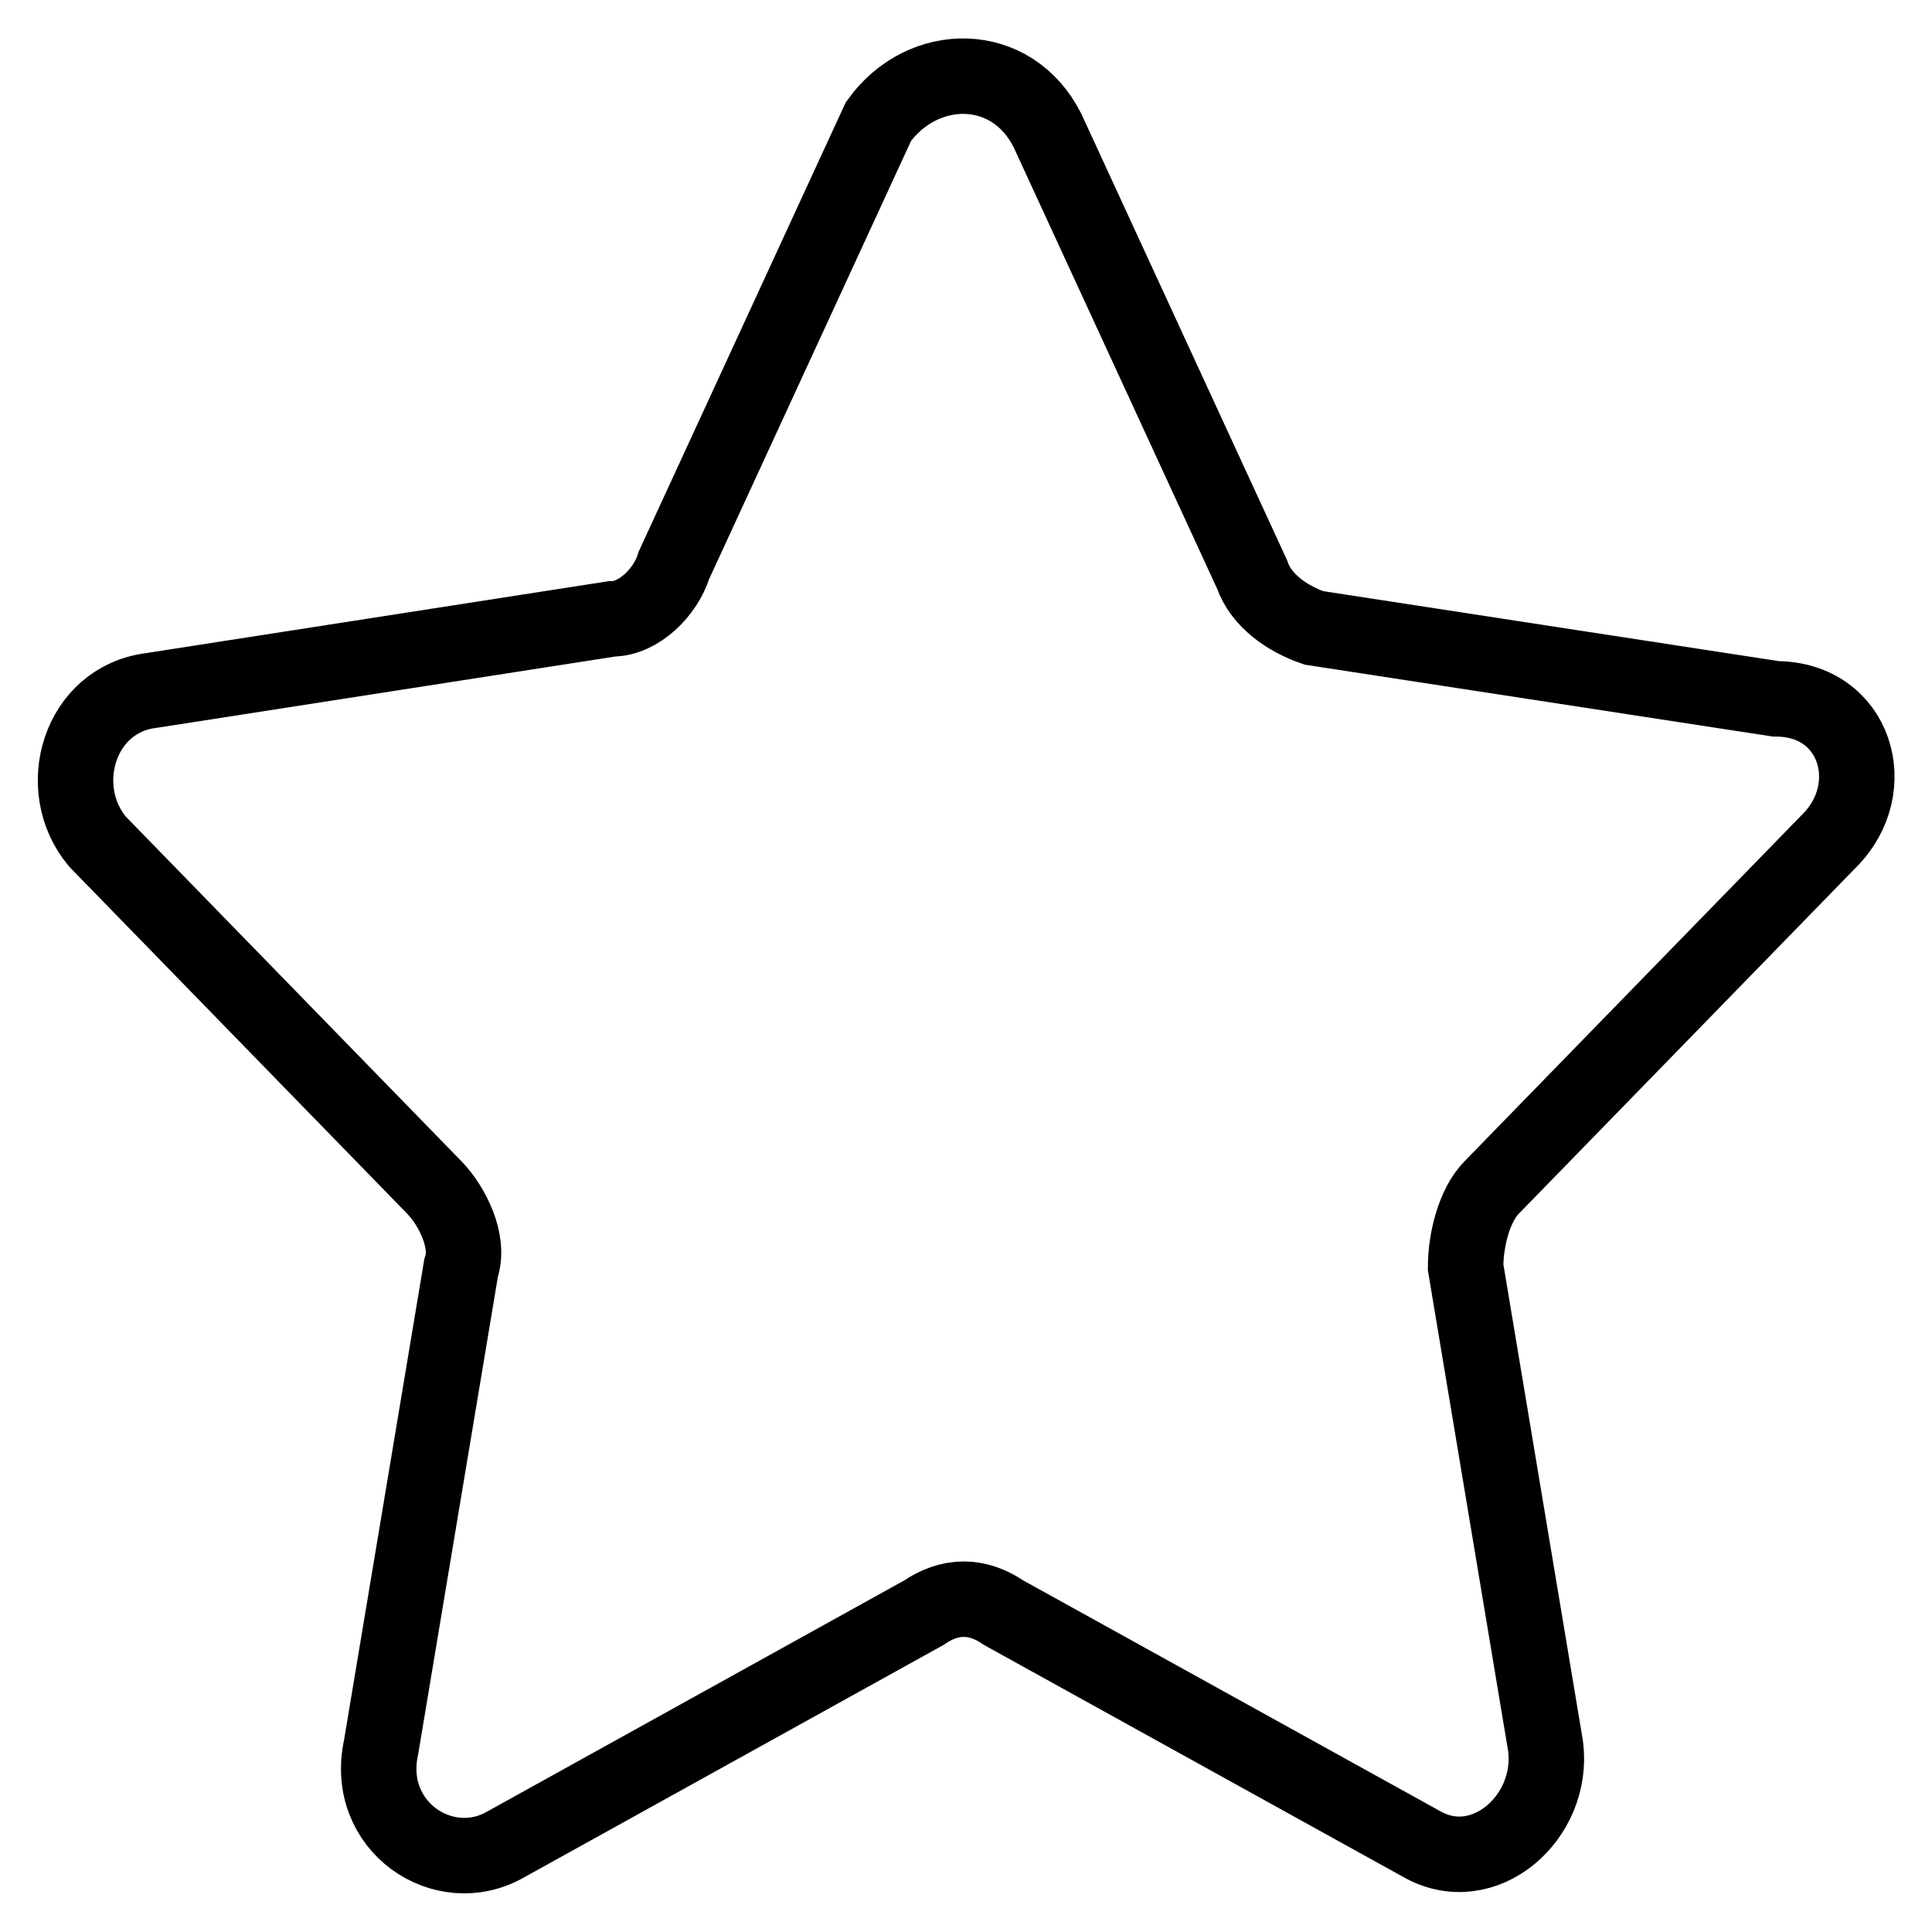 <?xml version="1.0" encoding="utf-8"?>
<!-- Svg Vector Icons : http://www.onlinewebfonts.com/icon -->
<!DOCTYPE svg PUBLIC "-//W3C//DTD SVG 1.1//EN" "http://www.w3.org/Graphics/SVG/1.1/DTD/svg11.dtd">
<svg version="1.1" xmlns="http://www.w3.org/2000/svg" xmlns:xlink="http://www.w3.org/1999/xlink" x="0px" y="0px" viewBox="0 0 256 256" enable-background="new 0 0 256 256" xml:space="preserve">
<g> <path stroke-width="10" fill-opacity="0" stroke="#000000"  d="M138.8,17.3l27.1,58.8c1.2,3.5,4.7,5.9,8.2,7.1l61.2,9.4c10.6,0,14.1,11.8,7.1,18.8l-44.7,45.9 c-2.4,2.4-3.5,7.1-3.5,10.6l10.6,63.5c1.2,9.4-8.2,17.7-16.5,12.9l-55.3-30.6c-3.5-2.4-7.1-2.4-10.6,0L67,244.4 c-8.2,4.7-18.8-2.4-16.5-12.9l10.6-63.5c1.2-3.5-1.2-8.2-3.5-10.6l-44.7-45.9c-5.9-7.1-2.4-18.8,7.1-20L81.1,82 c3.5,0,7.1-3.5,8.2-7.1l27.1-58.8C122.3,7.9,134.1,7.9,138.8,17.3z"/></g>
</svg>